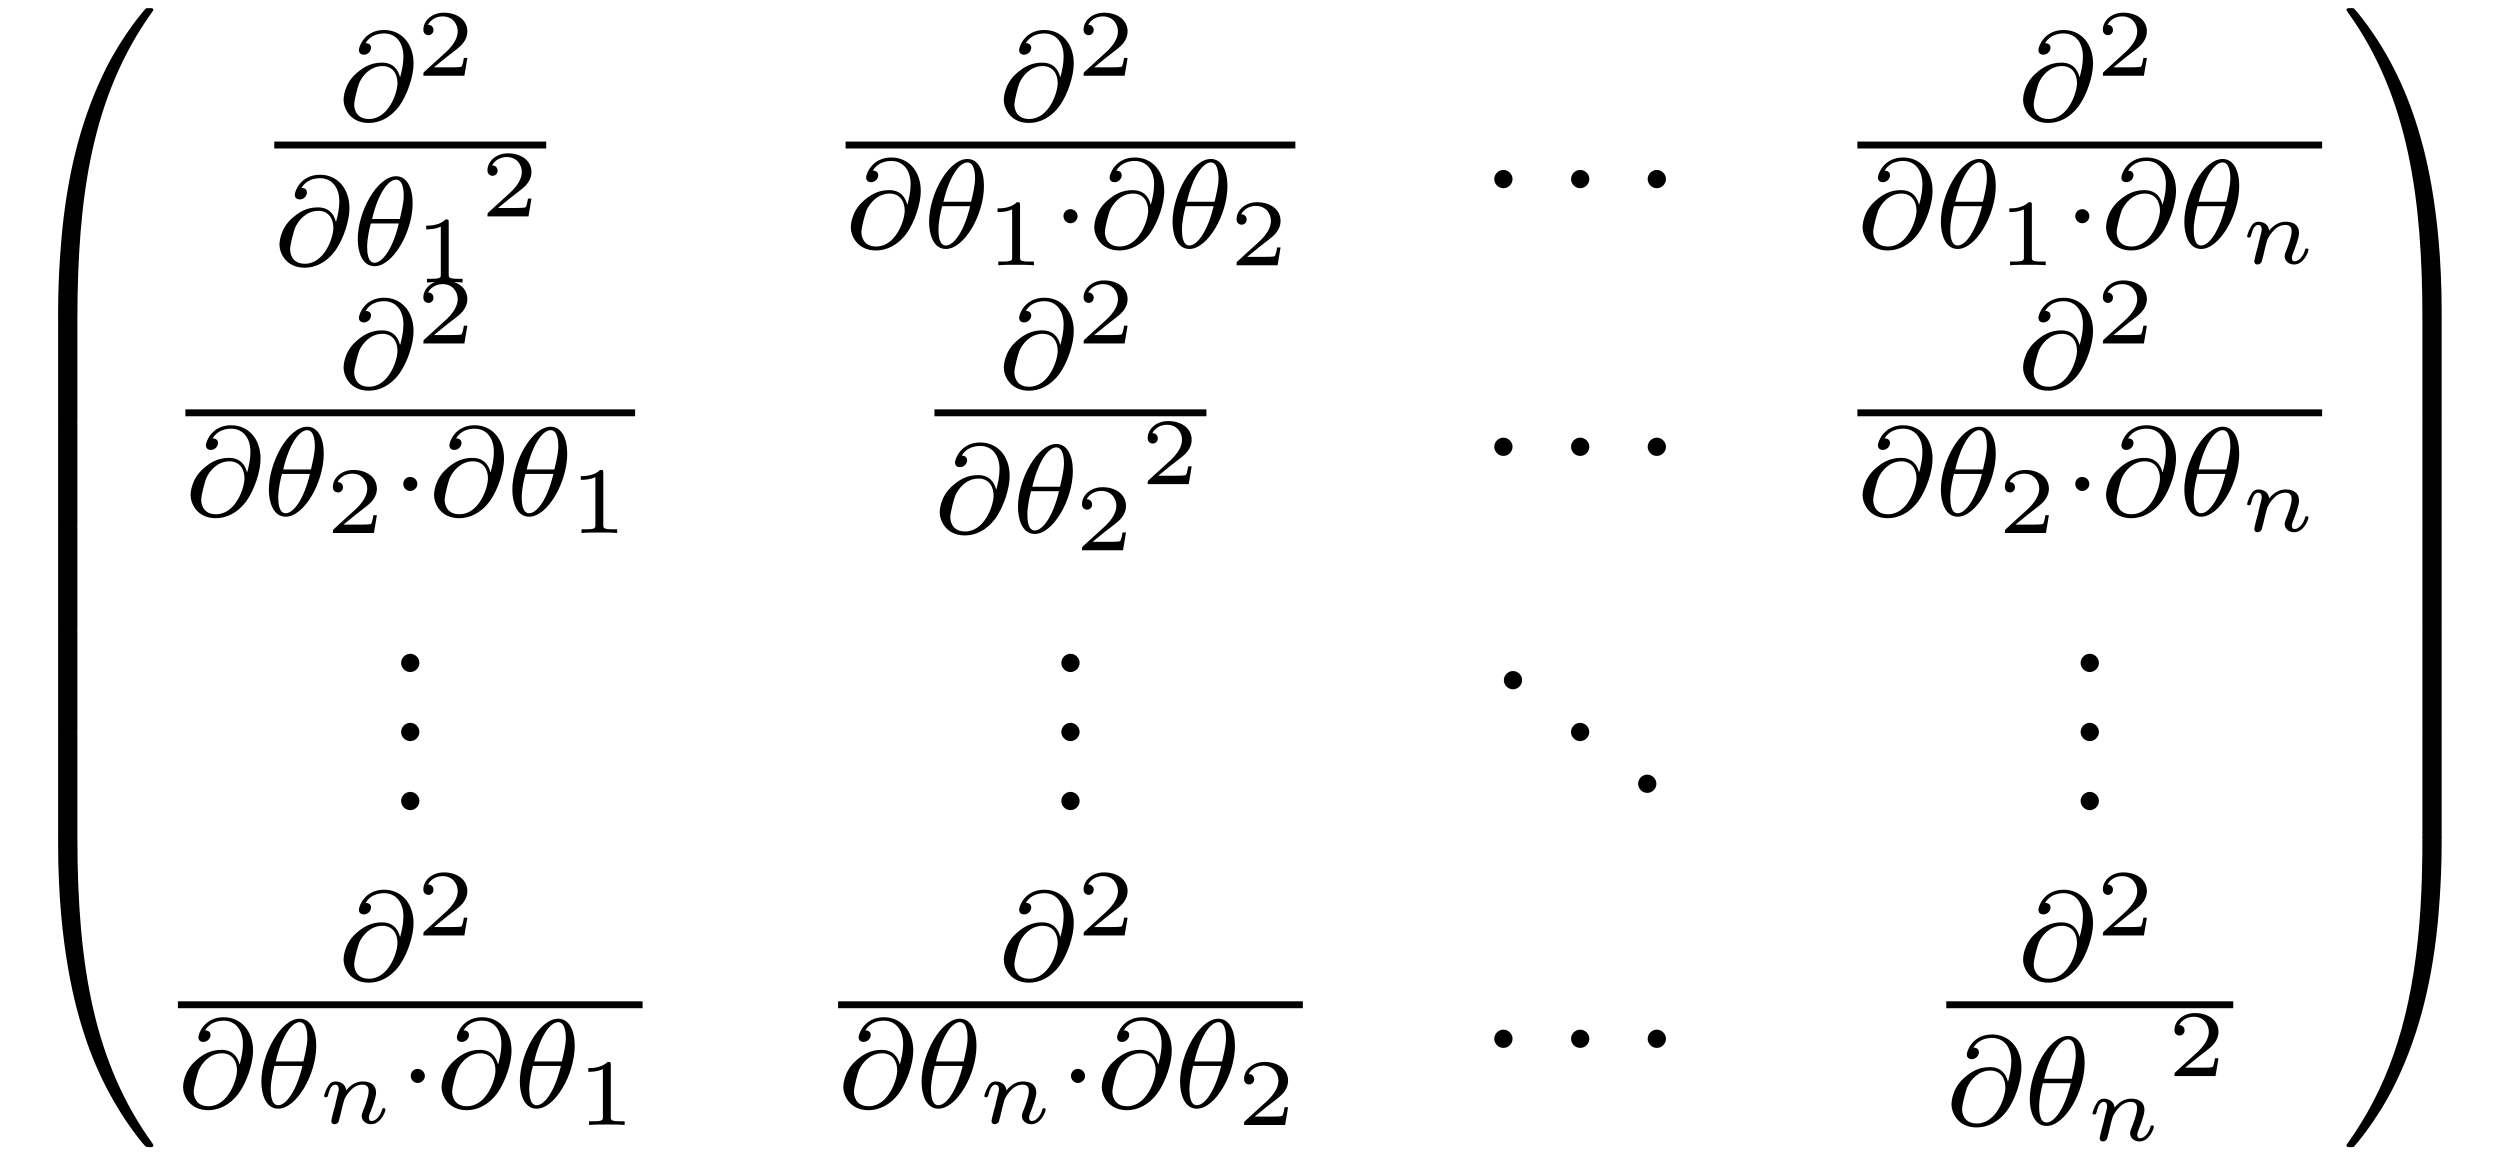 <?xml version="1.0" encoding="UTF-8"?>
<svg xmlns="http://www.w3.org/2000/svg" xmlns:xlink="http://www.w3.org/1999/xlink" width="157.978" height="73.001" viewBox="0 0 157.978 73.001">
<defs>
<g>
<g id="glyph-0-0">
</g>
<g id="glyph-0-1">
<path d="M 4.078 19.297 C 4.312 19.297 4.391 19.297 4.391 19.156 C 4.406 11.5 5.297 5.156 9.109 -0.172 C 9.188 -0.266 9.188 -0.297 9.188 -0.312 C 9.188 -0.422 9.109 -0.422 8.938 -0.422 C 8.75 -0.422 8.734 -0.422 8.719 -0.406 C 8.672 -0.375 7.281 1.219 6.188 3.406 C 4.75 6.297 3.844 9.594 3.438 13.562 C 3.406 13.906 3.172 16.172 3.172 18.766 L 3.172 19.188 C 3.188 19.297 3.25 19.297 3.484 19.297 Z M 4.078 19.297 "/>
</g>
<g id="glyph-0-2">
<path d="M 4.391 0.188 C 4.391 -0.094 4.375 -0.109 4.078 -0.109 L 3.484 -0.109 C 3.188 -0.109 3.172 -0.094 3.172 0.188 L 3.172 6.359 C 3.172 6.641 3.188 6.656 3.484 6.656 L 4.078 6.656 C 4.375 6.656 4.391 6.641 4.391 6.359 Z M 4.391 0.188 "/>
</g>
<g id="glyph-0-3">
<path d="M 3.484 -0.547 C 3.25 -0.547 3.188 -0.547 3.172 -0.422 L 3.172 0 C 3.172 6.656 4.359 10.562 4.703 11.672 C 5.438 14.094 6.656 16.641 8.469 18.891 C 8.641 19.078 8.688 19.141 8.719 19.156 C 8.75 19.172 8.75 19.188 8.938 19.188 C 9.109 19.188 9.188 19.188 9.188 19.078 C 9.188 19.047 9.188 19.031 9.125 18.938 C 5.484 13.891 4.391 7.828 4.391 -0.391 C 4.391 -0.547 4.312 -0.547 4.078 -0.547 Z M 3.484 -0.547 "/>
</g>
<g id="glyph-0-4">
<path d="M 6.359 18.766 C 6.359 12.094 5.172 8.188 4.828 7.094 C 4.094 4.672 2.875 2.109 1.062 -0.125 C 0.891 -0.328 0.844 -0.375 0.812 -0.406 C 0.781 -0.422 0.781 -0.422 0.594 -0.422 C 0.438 -0.422 0.344 -0.422 0.344 -0.312 C 0.344 -0.297 0.344 -0.266 0.484 -0.078 C 4.281 5.219 5.141 11.766 5.141 19.156 C 5.141 19.297 5.219 19.297 5.453 19.297 L 6.047 19.297 C 6.281 19.297 6.344 19.297 6.359 19.188 Z M 6.359 18.766 "/>
</g>
<g id="glyph-0-5">
<path d="M 6.359 0.188 C 6.359 -0.094 6.344 -0.109 6.047 -0.109 L 5.453 -0.109 C 5.156 -0.109 5.141 -0.094 5.141 0.188 L 5.141 6.359 C 5.141 6.641 5.156 6.656 5.453 6.656 L 6.047 6.656 C 6.344 6.656 6.359 6.641 6.359 6.359 Z M 6.359 0.188 "/>
</g>
<g id="glyph-0-6">
<path d="M 6.359 -0.422 C 6.344 -0.547 6.281 -0.547 6.047 -0.547 L 5.453 -0.547 C 5.219 -0.547 5.141 -0.547 5.141 -0.391 C 5.141 0.734 5.141 3.328 4.859 6.047 C 4.266 11.688 2.812 15.578 0.422 18.938 C 0.344 19.031 0.344 19.047 0.344 19.078 C 0.344 19.188 0.438 19.188 0.594 19.188 C 0.781 19.188 0.797 19.188 0.812 19.156 C 0.859 19.125 2.25 17.531 3.344 15.344 C 4.781 12.469 5.688 9.156 6.094 5.188 C 6.125 4.859 6.359 2.578 6.359 0 Z M 6.359 -0.422 "/>
</g>
<g id="glyph-1-0">
</g>
<g id="glyph-1-1">
<path d="M 3.891 -2.734 C 3.781 -3.172 3.484 -3.641 2.75 -3.641 C 2 -3.641 1.516 -3.297 1.141 -2.969 C 0.328 -2.266 0.328 -1.344 0.328 -1.281 C 0.328 -0.781 0.719 0.172 1.922 0.172 C 2.594 0.172 3.297 -0.156 3.844 -0.891 C 4.359 -1.609 4.75 -2.781 4.75 -3.578 C 4.75 -4.875 3.953 -5.703 2.891 -5.703 C 1.672 -5.703 1.297 -4.672 1.297 -4.438 C 1.297 -4.234 1.438 -4.141 1.609 -4.141 C 1.859 -4.141 2.062 -4.359 2.062 -4.578 C 2.062 -4.672 2.031 -4.859 1.719 -4.875 C 2.031 -5.391 2.562 -5.484 2.891 -5.484 C 3.609 -5.484 4.109 -4.938 4.109 -4.016 C 4.109 -3.562 4.016 -3.141 3.906 -2.734 Z M 1.938 -0.078 C 1.047 -0.078 1 -0.828 1 -0.984 C 1 -1.297 1.234 -2.141 1.312 -2.344 C 1.516 -2.812 2.016 -3.422 2.781 -3.422 C 3.453 -3.422 3.734 -2.906 3.734 -2.344 C 3.734 -1.734 3.172 -0.078 1.938 -0.078 Z M 1.938 -0.078 "/>
</g>
<g id="glyph-1-2">
<path d="M 3.812 -3.906 C 3.812 -4.906 3.438 -5.609 2.766 -5.609 C 1.578 -5.609 0.344 -3.391 0.344 -1.625 C 0.344 -0.859 0.609 0.078 1.406 0.078 C 2.562 0.078 3.812 -2.078 3.812 -3.906 Z M 1.25 -2.906 C 1.625 -4.516 2.266 -5.391 2.766 -5.391 C 3.25 -5.391 3.25 -4.531 3.25 -4.375 C 3.25 -3.938 3.094 -3.297 3 -2.906 Z M 2.938 -2.625 C 2.562 -1.031 1.906 -0.141 1.406 -0.141 C 0.984 -0.141 0.938 -0.781 0.938 -1.141 C 0.938 -1.656 1.078 -2.297 1.172 -2.625 Z M 2.938 -2.625 "/>
</g>
<g id="glyph-2-0">
</g>
<g id="glyph-2-1">
<path d="M 3.219 -1.125 L 3 -1.125 C 2.984 -1.031 2.922 -0.641 2.844 -0.578 C 2.797 -0.531 2.312 -0.531 2.219 -0.531 L 1.109 -0.531 L 1.875 -1.156 C 2.078 -1.328 2.609 -1.703 2.797 -1.891 C 2.969 -2.062 3.219 -2.375 3.219 -2.797 C 3.219 -3.547 2.547 -3.984 1.734 -3.984 C 0.969 -3.984 0.438 -3.469 0.438 -2.906 C 0.438 -2.609 0.688 -2.562 0.75 -2.562 C 0.906 -2.562 1.078 -2.672 1.078 -2.891 C 1.078 -3.016 1 -3.219 0.734 -3.219 C 0.875 -3.516 1.234 -3.75 1.656 -3.75 C 2.281 -3.75 2.609 -3.281 2.609 -2.797 C 2.609 -2.375 2.328 -1.938 1.922 -1.547 L 0.5 -0.25 C 0.438 -0.188 0.438 -0.188 0.438 0 L 3.031 0 Z M 3.219 -1.125 "/>
</g>
<g id="glyph-2-2">
<path d="M 2.141 -3.797 C 2.141 -3.984 2.125 -3.984 1.938 -3.984 C 1.547 -3.594 0.938 -3.594 0.719 -3.594 L 0.719 -3.359 C 0.875 -3.359 1.281 -3.359 1.641 -3.531 L 1.641 -0.516 C 1.641 -0.312 1.641 -0.234 1.016 -0.234 L 0.766 -0.234 L 0.766 0 C 1.094 -0.031 1.562 -0.031 1.891 -0.031 C 2.219 -0.031 2.688 -0.031 3.016 0 L 3.016 -0.234 L 2.766 -0.234 C 2.141 -0.234 2.141 -0.312 2.141 -0.516 Z M 2.141 -3.797 "/>
</g>
<g id="glyph-3-0">
</g>
<g id="glyph-3-1">
<path d="M 1.625 -1.984 C 1.625 -2.266 1.391 -2.438 1.172 -2.438 C 0.922 -2.438 0.734 -2.234 0.734 -2 C 0.734 -1.734 0.953 -1.547 1.172 -1.547 C 1.422 -1.547 1.625 -1.766 1.625 -1.984 Z M 1.625 -1.984 "/>
</g>
<g id="glyph-4-0">
</g>
<g id="glyph-4-1">
<path d="M 2.094 -0.578 C 2.094 -0.891 1.828 -1.156 1.516 -1.156 C 1.203 -1.156 0.938 -0.891 0.938 -0.578 C 0.938 -0.266 1.203 0 1.516 0 C 1.828 0 2.094 -0.266 2.094 -0.578 Z M 2.094 -0.578 "/>
</g>
<g id="glyph-5-0">
</g>
<g id="glyph-5-1">
<path d="M 1.75 -2.078 C 1.719 -2.531 1.297 -2.641 1.078 -2.641 C 0.844 -2.641 0.688 -2.5 0.594 -2.312 C 0.438 -2.062 0.359 -1.75 0.359 -1.719 C 0.359 -1.656 0.422 -1.641 0.469 -1.641 C 0.562 -1.641 0.578 -1.672 0.609 -1.766 C 0.719 -2.25 0.875 -2.438 1.062 -2.438 C 1.281 -2.438 1.281 -2.203 1.281 -2.141 C 1.281 -2.047 1.219 -1.797 1.172 -1.641 C 1.125 -1.469 1.078 -1.234 1.047 -1.094 C 1 -0.953 0.969 -0.797 0.922 -0.641 C 0.875 -0.469 0.812 -0.172 0.812 -0.141 C 0.812 0 0.906 0.062 1.016 0.062 C 1.125 0.062 1.234 -0.016 1.281 -0.109 C 1.281 -0.141 1.344 -0.344 1.375 -0.469 L 1.5 -1 C 1.547 -1.156 1.562 -1.266 1.609 -1.406 C 1.656 -1.609 1.859 -1.922 2.094 -2.141 C 2.203 -2.266 2.469 -2.438 2.781 -2.438 C 3.172 -2.438 3.172 -2.141 3.172 -2.016 C 3.172 -1.672 2.922 -1.031 2.812 -0.766 C 2.766 -0.656 2.734 -0.562 2.734 -0.453 C 2.734 -0.156 3 0.062 3.328 0.062 C 3.938 0.062 4.234 -0.734 4.234 -0.859 C 4.234 -0.875 4.234 -0.953 4.125 -0.953 C 4.047 -0.953 4.031 -0.922 4 -0.797 C 3.906 -0.484 3.656 -0.141 3.344 -0.141 C 3.234 -0.141 3.188 -0.234 3.188 -0.359 C 3.188 -0.469 3.234 -0.578 3.281 -0.703 C 3.375 -0.938 3.641 -1.609 3.641 -1.938 C 3.641 -2.438 3.266 -2.641 2.812 -2.641 C 2.516 -2.641 2.141 -2.547 1.75 -2.078 Z M 1.75 -2.078 "/>
</g>
</g>
</defs>
<g fill="rgb(0%, 0%, 0%)" fill-opacity="1">
<use xlink:href="#glyph-0-1" x="0.5" y="0.937"/>
</g>
<g fill="rgb(0%, 0%, 0%)" fill-opacity="1">
<use xlink:href="#glyph-0-2" x="0.5" y="20.137"/>
</g>
<g fill="rgb(0%, 0%, 0%)" fill-opacity="1">
<use xlink:href="#glyph-0-2" x="0.5" y="26.682"/>
</g>
<g fill="rgb(0%, 0%, 0%)" fill-opacity="1">
<use xlink:href="#glyph-0-2" x="0.5" y="33.228"/>
</g>
<g fill="rgb(0%, 0%, 0%)" fill-opacity="1">
<use xlink:href="#glyph-0-2" x="0.5" y="39.773"/>
</g>
<g fill="rgb(0%, 0%, 0%)" fill-opacity="1">
<use xlink:href="#glyph-0-2" x="0.5" y="46.319"/>
</g>
<g fill="rgb(0%, 0%, 0%)" fill-opacity="1">
<use xlink:href="#glyph-0-3" x="0.5" y="53.301"/>
</g>
<g fill="rgb(0%, 0%, 0%)" fill-opacity="1">
<use xlink:href="#glyph-1-1" x="21.383" y="7.598"/>
</g>
<g fill="rgb(0%, 0%, 0%)" fill-opacity="1">
<use xlink:href="#glyph-2-1" x="26.314" y="4.786"/>
</g>
<path fill="none" stroke-width="0.436" stroke-linecap="butt" stroke-linejoin="miter" stroke="rgb(0%, 0%, 0%)" stroke-opacity="1" stroke-miterlimit="10" d="M 0 0.002 L 17.184 0.002 " transform="matrix(1, 0, 0, -1, 17.332, 9.166)"/>
<g fill="rgb(0%, 0%, 0%)" fill-opacity="1">
<use xlink:href="#glyph-1-1" x="17.332" y="16.745"/>
</g>
<g fill="rgb(0%, 0%, 0%)" fill-opacity="1">
<use xlink:href="#glyph-1-2" x="22.263" y="16.745"/>
</g>
<g fill="rgb(0%, 0%, 0%)" fill-opacity="1">
<use xlink:href="#glyph-2-2" x="26.214" y="17.852"/>
</g>
<g fill="rgb(0%, 0%, 0%)" fill-opacity="1">
<use xlink:href="#glyph-2-1" x="30.365" y="13.673"/>
</g>
<g fill="rgb(0%, 0%, 0%)" fill-opacity="1">
<use xlink:href="#glyph-1-1" x="63.103" y="7.598"/>
</g>
<g fill="rgb(0%, 0%, 0%)" fill-opacity="1">
<use xlink:href="#glyph-2-1" x="68.035" y="4.786"/>
</g>
<path fill="none" stroke-width="0.436" stroke-linecap="butt" stroke-linejoin="miter" stroke="rgb(0%, 0%, 0%)" stroke-opacity="1" stroke-miterlimit="10" d="M -0.001 0.002 L 28.42 0.002 " transform="matrix(1, 0, 0, -1, 53.435, 9.166)"/>
<g fill="rgb(0%, 0%, 0%)" fill-opacity="1">
<use xlink:href="#glyph-1-1" x="53.435" y="15.655"/>
</g>
<g fill="rgb(0%, 0%, 0%)" fill-opacity="1">
<use xlink:href="#glyph-1-2" x="58.366" y="15.655"/>
</g>
<g fill="rgb(0%, 0%, 0%)" fill-opacity="1">
<use xlink:href="#glyph-2-2" x="62.317" y="16.762"/>
</g>
<g fill="rgb(0%, 0%, 0%)" fill-opacity="1">
<use xlink:href="#glyph-3-1" x="66.468" y="15.655"/>
</g>
<g fill="rgb(0%, 0%, 0%)" fill-opacity="1">
<use xlink:href="#glyph-1-1" x="68.82" y="15.655"/>
</g>
<g fill="rgb(0%, 0%, 0%)" fill-opacity="1">
<use xlink:href="#glyph-1-2" x="73.751" y="15.655"/>
</g>
<g fill="rgb(0%, 0%, 0%)" fill-opacity="1">
<use xlink:href="#glyph-2-1" x="77.702" y="16.762"/>
</g>
<g fill="rgb(0%, 0%, 0%)" fill-opacity="1">
<use xlink:href="#glyph-4-1" x="93.486" y="11.894"/>
</g>
<g fill="rgb(0%, 0%, 0%)" fill-opacity="1">
<use xlink:href="#glyph-4-1" x="98.338" y="11.894"/>
</g>
<g fill="rgb(0%, 0%, 0%)" fill-opacity="1">
<use xlink:href="#glyph-4-1" x="103.18" y="11.894"/>
</g>
<g fill="rgb(0%, 0%, 0%)" fill-opacity="1">
<use xlink:href="#glyph-1-1" x="127.513" y="7.598"/>
</g>
<g fill="rgb(0%, 0%, 0%)" fill-opacity="1">
<use xlink:href="#glyph-2-1" x="132.444" y="4.785"/>
</g>
<path fill="none" stroke-width="0.436" stroke-linecap="butt" stroke-linejoin="miter" stroke="rgb(0%, 0%, 0%)" stroke-opacity="1" stroke-miterlimit="10" d="M 0 0.002 L 29.367 0.002 " transform="matrix(1, 0, 0, -1, 117.371, 9.166)"/>
<g fill="rgb(0%, 0%, 0%)" fill-opacity="1">
<use xlink:href="#glyph-1-1" x="117.371" y="15.655"/>
</g>
<g fill="rgb(0%, 0%, 0%)" fill-opacity="1">
<use xlink:href="#glyph-1-2" x="122.302" y="15.655"/>
</g>
<g fill="rgb(0%, 0%, 0%)" fill-opacity="1">
<use xlink:href="#glyph-2-2" x="126.253" y="16.762"/>
</g>
<g fill="rgb(0%, 0%, 0%)" fill-opacity="1">
<use xlink:href="#glyph-3-1" x="130.404" y="15.655"/>
</g>
<g fill="rgb(0%, 0%, 0%)" fill-opacity="1">
<use xlink:href="#glyph-1-1" x="132.756" y="15.655"/>
</g>
<g fill="rgb(0%, 0%, 0%)" fill-opacity="1">
<use xlink:href="#glyph-1-2" x="137.687" y="15.655"/>
</g>
<g fill="rgb(0%, 0%, 0%)" fill-opacity="1">
<use xlink:href="#glyph-5-1" x="141.638" y="16.652"/>
</g>
<g fill="rgb(0%, 0%, 0%)" fill-opacity="1">
<use xlink:href="#glyph-1-1" x="21.383" y="24.517"/>
</g>
<g fill="rgb(0%, 0%, 0%)" fill-opacity="1">
<use xlink:href="#glyph-2-1" x="26.314" y="21.704"/>
</g>
<path fill="none" stroke-width="0.436" stroke-linecap="butt" stroke-linejoin="miter" stroke="rgb(0%, 0%, 0%)" stroke-opacity="1" stroke-miterlimit="10" d="M -0 -0.001 L 28.418 -0.001 " transform="matrix(1, 0, 0, -1, 11.715, 26.085)"/>
<g fill="rgb(0%, 0%, 0%)" fill-opacity="1">
<use xlink:href="#glyph-1-1" x="11.715" y="32.574"/>
</g>
<g fill="rgb(0%, 0%, 0%)" fill-opacity="1">
<use xlink:href="#glyph-1-2" x="16.646" y="32.574"/>
</g>
<g fill="rgb(0%, 0%, 0%)" fill-opacity="1">
<use xlink:href="#glyph-2-1" x="20.597" y="33.681"/>
</g>
<g fill="rgb(0%, 0%, 0%)" fill-opacity="1">
<use xlink:href="#glyph-3-1" x="24.748" y="32.574"/>
</g>
<g fill="rgb(0%, 0%, 0%)" fill-opacity="1">
<use xlink:href="#glyph-1-1" x="27.1" y="32.574"/>
</g>
<g fill="rgb(0%, 0%, 0%)" fill-opacity="1">
<use xlink:href="#glyph-1-2" x="32.031" y="32.574"/>
</g>
<g fill="rgb(0%, 0%, 0%)" fill-opacity="1">
<use xlink:href="#glyph-2-2" x="35.982" y="33.681"/>
</g>
<g fill="rgb(0%, 0%, 0%)" fill-opacity="1">
<use xlink:href="#glyph-1-1" x="63.103" y="24.517"/>
</g>
<g fill="rgb(0%, 0%, 0%)" fill-opacity="1">
<use xlink:href="#glyph-2-1" x="68.035" y="21.704"/>
</g>
<path fill="none" stroke-width="0.436" stroke-linecap="butt" stroke-linejoin="miter" stroke="rgb(0%, 0%, 0%)" stroke-opacity="1" stroke-miterlimit="10" d="M -0.001 -0.001 L 17.182 -0.001 " transform="matrix(1, 0, 0, -1, 59.052, 26.085)"/>
<g fill="rgb(0%, 0%, 0%)" fill-opacity="1">
<use xlink:href="#glyph-1-1" x="59.052" y="33.663"/>
</g>
<g fill="rgb(0%, 0%, 0%)" fill-opacity="1">
<use xlink:href="#glyph-1-2" x="63.983" y="33.663"/>
</g>
<g fill="rgb(0%, 0%, 0%)" fill-opacity="1">
<use xlink:href="#glyph-2-1" x="67.934" y="34.77"/>
</g>
<g fill="rgb(0%, 0%, 0%)" fill-opacity="1">
<use xlink:href="#glyph-2-1" x="72.085" y="30.592"/>
</g>
<g fill="rgb(0%, 0%, 0%)" fill-opacity="1">
<use xlink:href="#glyph-4-1" x="93.486" y="28.812"/>
</g>
<g fill="rgb(0%, 0%, 0%)" fill-opacity="1">
<use xlink:href="#glyph-4-1" x="98.338" y="28.812"/>
</g>
<g fill="rgb(0%, 0%, 0%)" fill-opacity="1">
<use xlink:href="#glyph-4-1" x="103.18" y="28.812"/>
</g>
<g fill="rgb(0%, 0%, 0%)" fill-opacity="1">
<use xlink:href="#glyph-1-1" x="127.513" y="24.517"/>
</g>
<g fill="rgb(0%, 0%, 0%)" fill-opacity="1">
<use xlink:href="#glyph-2-1" x="132.444" y="21.704"/>
</g>
<path fill="none" stroke-width="0.436" stroke-linecap="butt" stroke-linejoin="miter" stroke="rgb(0%, 0%, 0%)" stroke-opacity="1" stroke-miterlimit="10" d="M 0 -0.001 L 29.367 -0.001 " transform="matrix(1, 0, 0, -1, 117.371, 26.085)"/>
<g fill="rgb(0%, 0%, 0%)" fill-opacity="1">
<use xlink:href="#glyph-1-1" x="117.371" y="32.574"/>
</g>
<g fill="rgb(0%, 0%, 0%)" fill-opacity="1">
<use xlink:href="#glyph-1-2" x="122.302" y="32.574"/>
</g>
<g fill="rgb(0%, 0%, 0%)" fill-opacity="1">
<use xlink:href="#glyph-2-1" x="126.253" y="33.681"/>
</g>
<g fill="rgb(0%, 0%, 0%)" fill-opacity="1">
<use xlink:href="#glyph-3-1" x="130.404" y="32.574"/>
</g>
<g fill="rgb(0%, 0%, 0%)" fill-opacity="1">
<use xlink:href="#glyph-1-1" x="132.756" y="32.574"/>
</g>
<g fill="rgb(0%, 0%, 0%)" fill-opacity="1">
<use xlink:href="#glyph-1-2" x="137.687" y="32.574"/>
</g>
<g fill="rgb(0%, 0%, 0%)" fill-opacity="1">
<use xlink:href="#glyph-5-1" x="141.638" y="33.57"/>
</g>
<g fill="rgb(0%, 0%, 0%)" fill-opacity="1">
<use xlink:href="#glyph-4-1" x="24.409" y="42.468"/>
</g>
<g fill="rgb(0%, 0%, 0%)" fill-opacity="1">
<use xlink:href="#glyph-4-1" x="24.409" y="46.832"/>
</g>
<g fill="rgb(0%, 0%, 0%)" fill-opacity="1">
<use xlink:href="#glyph-4-1" x="24.409" y="51.195"/>
</g>
<g fill="rgb(0%, 0%, 0%)" fill-opacity="1">
<use xlink:href="#glyph-4-1" x="66.129" y="42.468"/>
</g>
<g fill="rgb(0%, 0%, 0%)" fill-opacity="1">
<use xlink:href="#glyph-4-1" x="66.129" y="46.832"/>
</g>
<g fill="rgb(0%, 0%, 0%)" fill-opacity="1">
<use xlink:href="#glyph-4-1" x="66.129" y="51.195"/>
</g>
<g fill="rgb(0%, 0%, 0%)" fill-opacity="1">
<use xlink:href="#glyph-4-1" x="94.092" y="43.559"/>
</g>
<g fill="rgb(0%, 0%, 0%)" fill-opacity="1">
<use xlink:href="#glyph-4-1" x="98.334" y="46.832"/>
</g>
<g fill="rgb(0%, 0%, 0%)" fill-opacity="1">
<use xlink:href="#glyph-4-1" x="102.576" y="50.105"/>
</g>
<g fill="rgb(0%, 0%, 0%)" fill-opacity="1">
<use xlink:href="#glyph-4-1" x="130.539" y="42.468"/>
</g>
<g fill="rgb(0%, 0%, 0%)" fill-opacity="1">
<use xlink:href="#glyph-4-1" x="130.539" y="46.832"/>
</g>
<g fill="rgb(0%, 0%, 0%)" fill-opacity="1">
<use xlink:href="#glyph-4-1" x="130.539" y="51.196"/>
</g>
<g fill="rgb(0%, 0%, 0%)" fill-opacity="1">
<use xlink:href="#glyph-1-1" x="21.383" y="61.925"/>
</g>
<g fill="rgb(0%, 0%, 0%)" fill-opacity="1">
<use xlink:href="#glyph-2-1" x="26.314" y="59.113"/>
</g>
<path fill="none" stroke-width="0.436" stroke-linecap="butt" stroke-linejoin="miter" stroke="rgb(0%, 0%, 0%)" stroke-opacity="1" stroke-miterlimit="10" d="M 0.001 0.001 L 29.364 0.001 " transform="matrix(1, 0, 0, -1, 11.241, 63.493)"/>
<g fill="rgb(0%, 0%, 0%)" fill-opacity="1">
<use xlink:href="#glyph-1-1" x="11.241" y="69.982"/>
</g>
<g fill="rgb(0%, 0%, 0%)" fill-opacity="1">
<use xlink:href="#glyph-1-2" x="16.172" y="69.982"/>
</g>
<g fill="rgb(0%, 0%, 0%)" fill-opacity="1">
<use xlink:href="#glyph-5-1" x="20.123" y="70.979"/>
</g>
<g fill="rgb(0%, 0%, 0%)" fill-opacity="1">
<use xlink:href="#glyph-3-1" x="25.222" y="69.982"/>
</g>
<g fill="rgb(0%, 0%, 0%)" fill-opacity="1">
<use xlink:href="#glyph-1-1" x="27.574" y="69.982"/>
</g>
<g fill="rgb(0%, 0%, 0%)" fill-opacity="1">
<use xlink:href="#glyph-1-2" x="32.505" y="69.982"/>
</g>
<g fill="rgb(0%, 0%, 0%)" fill-opacity="1">
<use xlink:href="#glyph-2-2" x="36.456" y="71.089"/>
</g>
<g fill="rgb(0%, 0%, 0%)" fill-opacity="1">
<use xlink:href="#glyph-1-1" x="63.103" y="61.925"/>
</g>
<g fill="rgb(0%, 0%, 0%)" fill-opacity="1">
<use xlink:href="#glyph-2-1" x="68.035" y="59.112"/>
</g>
<path fill="none" stroke-width="0.436" stroke-linecap="butt" stroke-linejoin="miter" stroke="rgb(0%, 0%, 0%)" stroke-opacity="1" stroke-miterlimit="10" d="M -0 0.001 L 29.367 0.001 " transform="matrix(1, 0, 0, -1, 52.961, 63.493)"/>
<g fill="rgb(0%, 0%, 0%)" fill-opacity="1">
<use xlink:href="#glyph-1-1" x="52.961" y="69.982"/>
</g>
<g fill="rgb(0%, 0%, 0%)" fill-opacity="1">
<use xlink:href="#glyph-1-2" x="57.892" y="69.982"/>
</g>
<g fill="rgb(0%, 0%, 0%)" fill-opacity="1">
<use xlink:href="#glyph-5-1" x="61.843" y="70.979"/>
</g>
<g fill="rgb(0%, 0%, 0%)" fill-opacity="1">
<use xlink:href="#glyph-3-1" x="66.942" y="69.982"/>
</g>
<g fill="rgb(0%, 0%, 0%)" fill-opacity="1">
<use xlink:href="#glyph-1-1" x="69.294" y="69.982"/>
</g>
<g fill="rgb(0%, 0%, 0%)" fill-opacity="1">
<use xlink:href="#glyph-1-2" x="74.225" y="69.982"/>
</g>
<g fill="rgb(0%, 0%, 0%)" fill-opacity="1">
<use xlink:href="#glyph-2-1" x="78.176" y="71.089"/>
</g>
<g fill="rgb(0%, 0%, 0%)" fill-opacity="1">
<use xlink:href="#glyph-4-1" x="93.486" y="66.22"/>
</g>
<g fill="rgb(0%, 0%, 0%)" fill-opacity="1">
<use xlink:href="#glyph-4-1" x="98.338" y="66.22"/>
</g>
<g fill="rgb(0%, 0%, 0%)" fill-opacity="1">
<use xlink:href="#glyph-4-1" x="103.18" y="66.22"/>
</g>
<g fill="rgb(0%, 0%, 0%)" fill-opacity="1">
<use xlink:href="#glyph-1-1" x="127.513" y="61.925"/>
</g>
<g fill="rgb(0%, 0%, 0%)" fill-opacity="1">
<use xlink:href="#glyph-2-1" x="132.444" y="59.112"/>
</g>
<path fill="none" stroke-width="0.436" stroke-linecap="butt" stroke-linejoin="miter" stroke="rgb(0%, 0%, 0%)" stroke-opacity="1" stroke-miterlimit="10" d="M 0 0.001 L 18.133 0.001 " transform="matrix(1, 0, 0, -1, 122.988, 63.493)"/>
<g fill="rgb(0%, 0%, 0%)" fill-opacity="1">
<use xlink:href="#glyph-1-1" x="122.988" y="71.072"/>
</g>
<g fill="rgb(0%, 0%, 0%)" fill-opacity="1">
<use xlink:href="#glyph-1-2" x="127.919" y="71.072"/>
</g>
<g fill="rgb(0%, 0%, 0%)" fill-opacity="1">
<use xlink:href="#glyph-5-1" x="131.87" y="72.068"/>
</g>
<g fill="rgb(0%, 0%, 0%)" fill-opacity="1">
<use xlink:href="#glyph-2-1" x="136.969" y="68"/>
</g>
<g fill="rgb(0%, 0%, 0%)" fill-opacity="1">
<use xlink:href="#glyph-0-4" x="147.933" y="0.937"/>
</g>
<g fill="rgb(0%, 0%, 0%)" fill-opacity="1">
<use xlink:href="#glyph-0-5" x="147.933" y="20.137"/>
</g>
<g fill="rgb(0%, 0%, 0%)" fill-opacity="1">
<use xlink:href="#glyph-0-5" x="147.933" y="26.682"/>
</g>
<g fill="rgb(0%, 0%, 0%)" fill-opacity="1">
<use xlink:href="#glyph-0-5" x="147.933" y="33.228"/>
</g>
<g fill="rgb(0%, 0%, 0%)" fill-opacity="1">
<use xlink:href="#glyph-0-5" x="147.933" y="39.773"/>
</g>
<g fill="rgb(0%, 0%, 0%)" fill-opacity="1">
<use xlink:href="#glyph-0-5" x="147.933" y="46.319"/>
</g>
<g fill="rgb(0%, 0%, 0%)" fill-opacity="1">
<use xlink:href="#glyph-0-6" x="147.933" y="53.301"/>
</g>
</svg>
